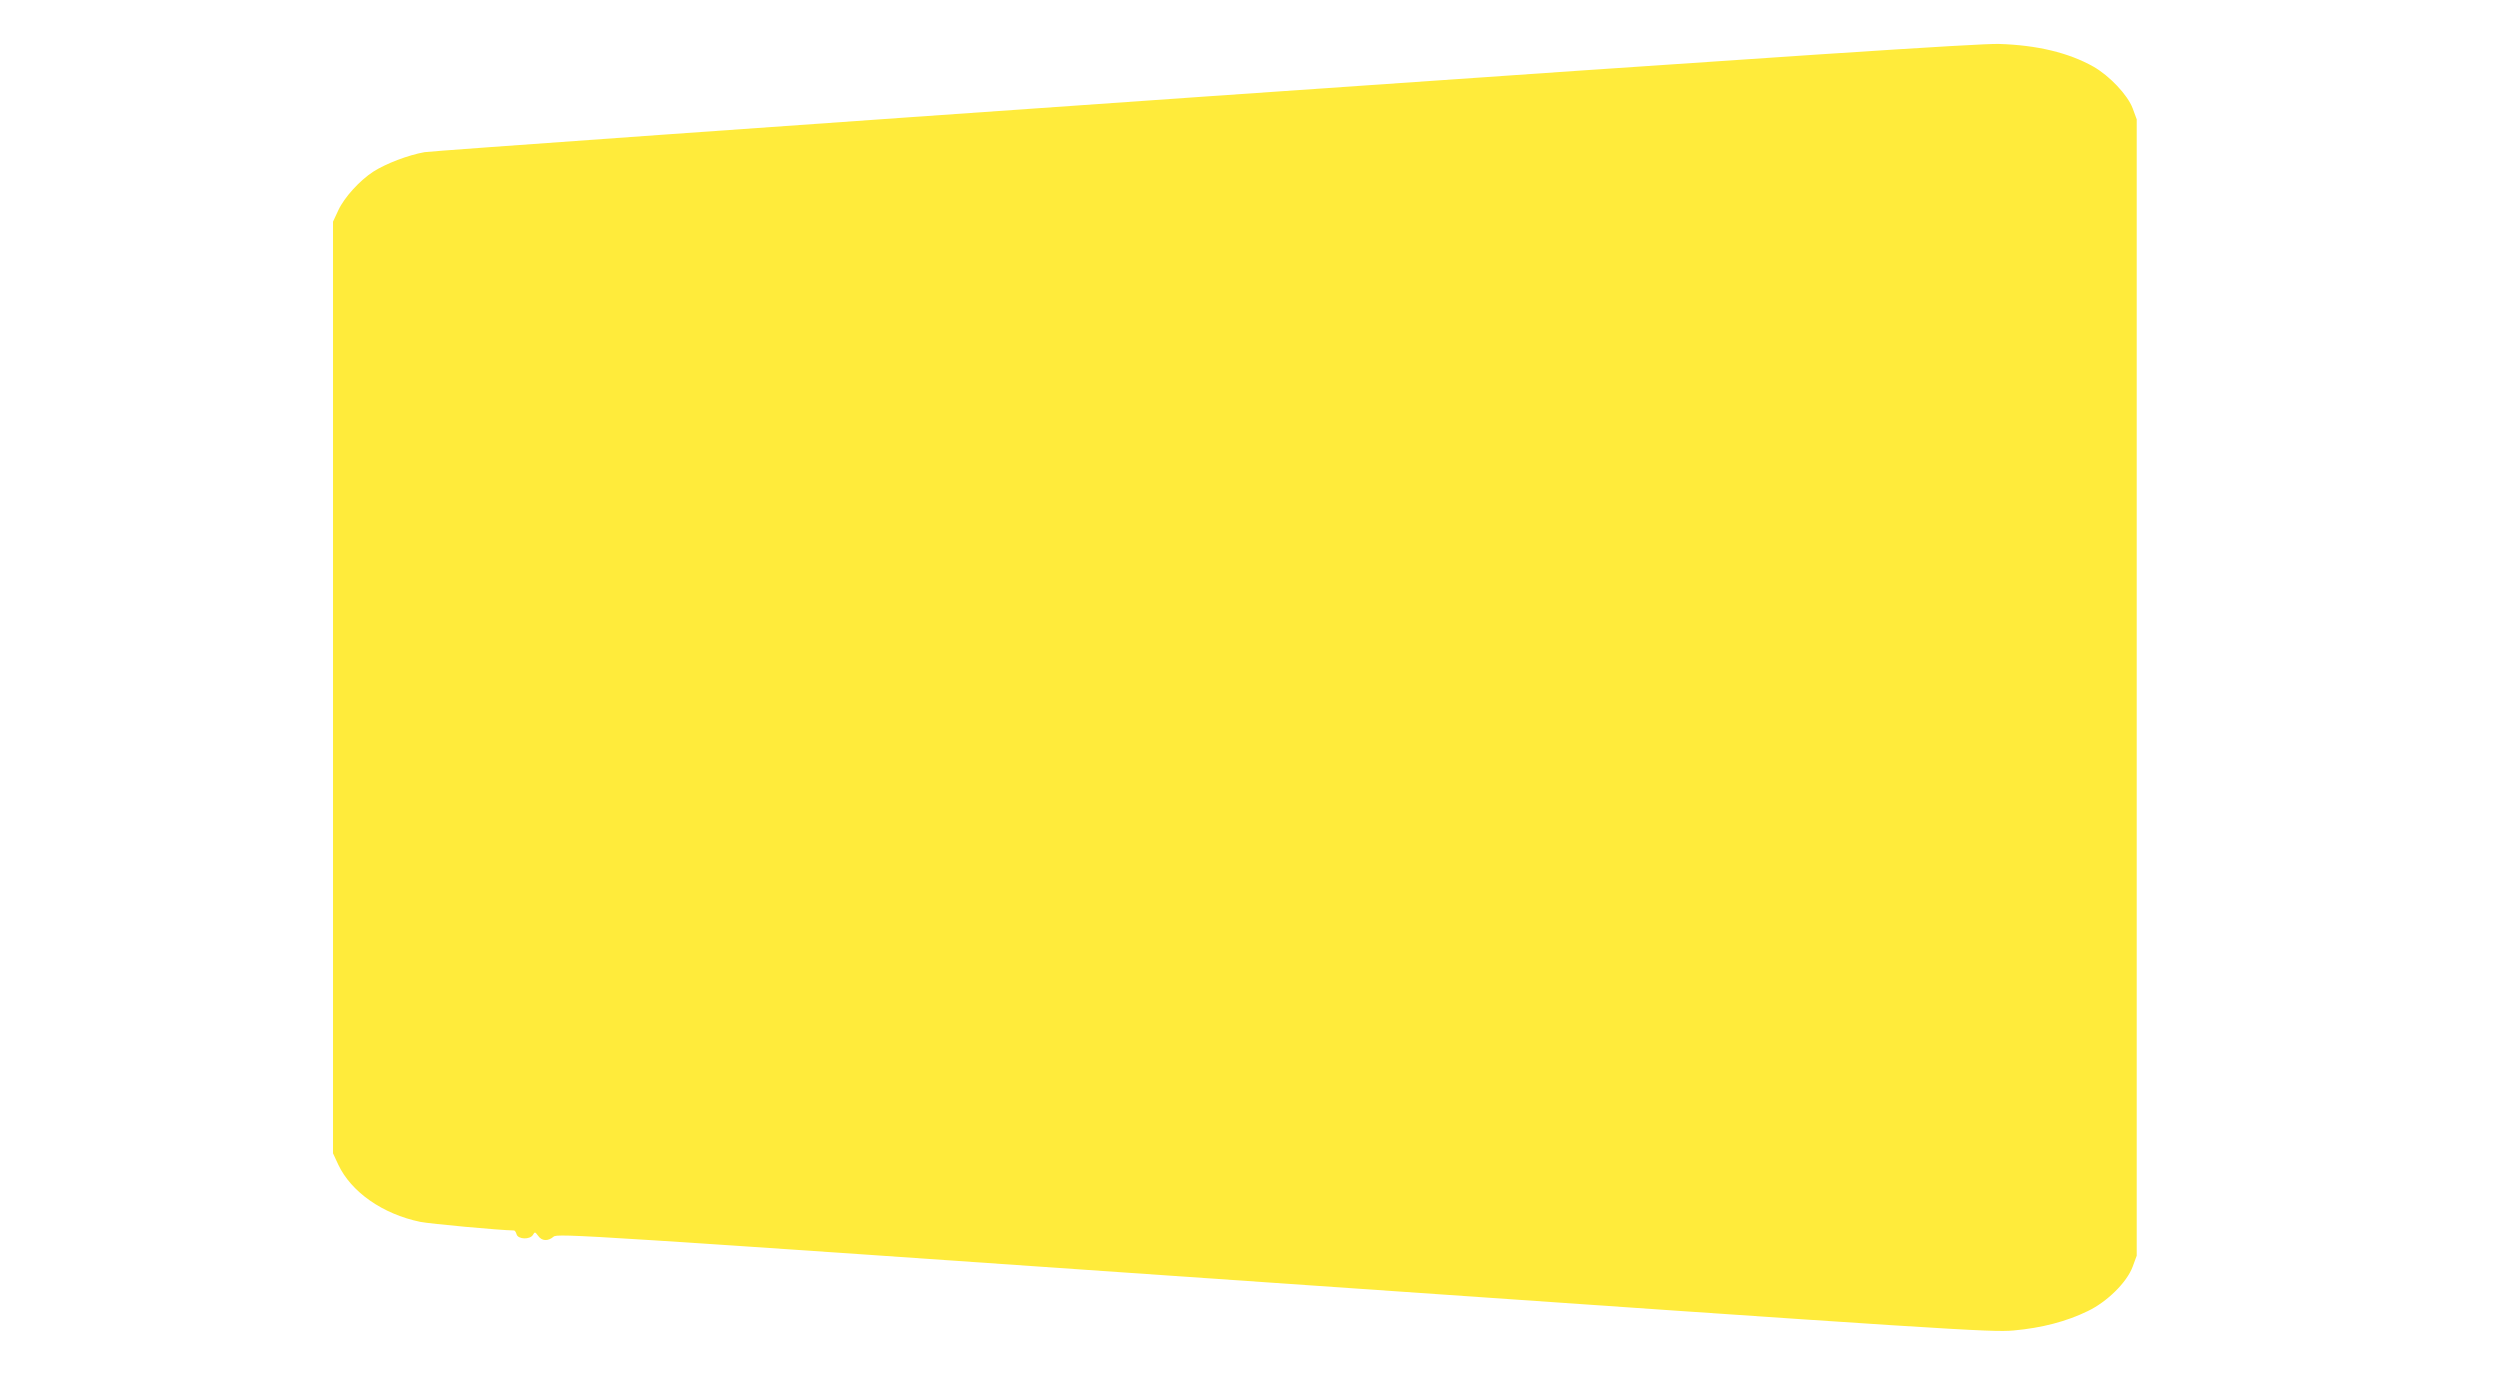 <?xml version="1.0" standalone="no"?>
<!DOCTYPE svg PUBLIC "-//W3C//DTD SVG 20010904//EN"
 "http://www.w3.org/TR/2001/REC-SVG-20010904/DTD/svg10.dtd">
<svg version="1.0" xmlns="http://www.w3.org/2000/svg"
 width="1280pt" height="704pt" viewBox="0 0 1280 704"
 preserveAspectRatio="xMidYMid meet">
<g transform="translate(0,704) scale(0.1,-0.1)"
fill="#ffeb3b" stroke="none">
<path d="M6174 6546 c-2163 -151 -3963 -279 -4000 -285 -84 -15 -197 -58 -263
-100 -69 -45 -148 -131 -179 -198 l-27 -58 0 -2385 0 -2385 27 -58 c66 -140
227 -253 420 -293 50 -10 407 -43 480 -44 4 0 10 -9 13 -20 8 -26 69 -28 84
-2 9 16 11 15 26 -5 19 -28 51 -29 79 -5 20 18 128 11 3686 -236 3499 -243
3671 -254 3790 -244 144 13 270 46 379 99 100 48 200 147 230 227 l21 57 0
2909 0 2909 -21 57 c-26 68 -117 165 -201 213 -126 71 -288 110 -483 116 -100
3 -1027 -58 -4061 -269z"/>
</g>
</svg>
